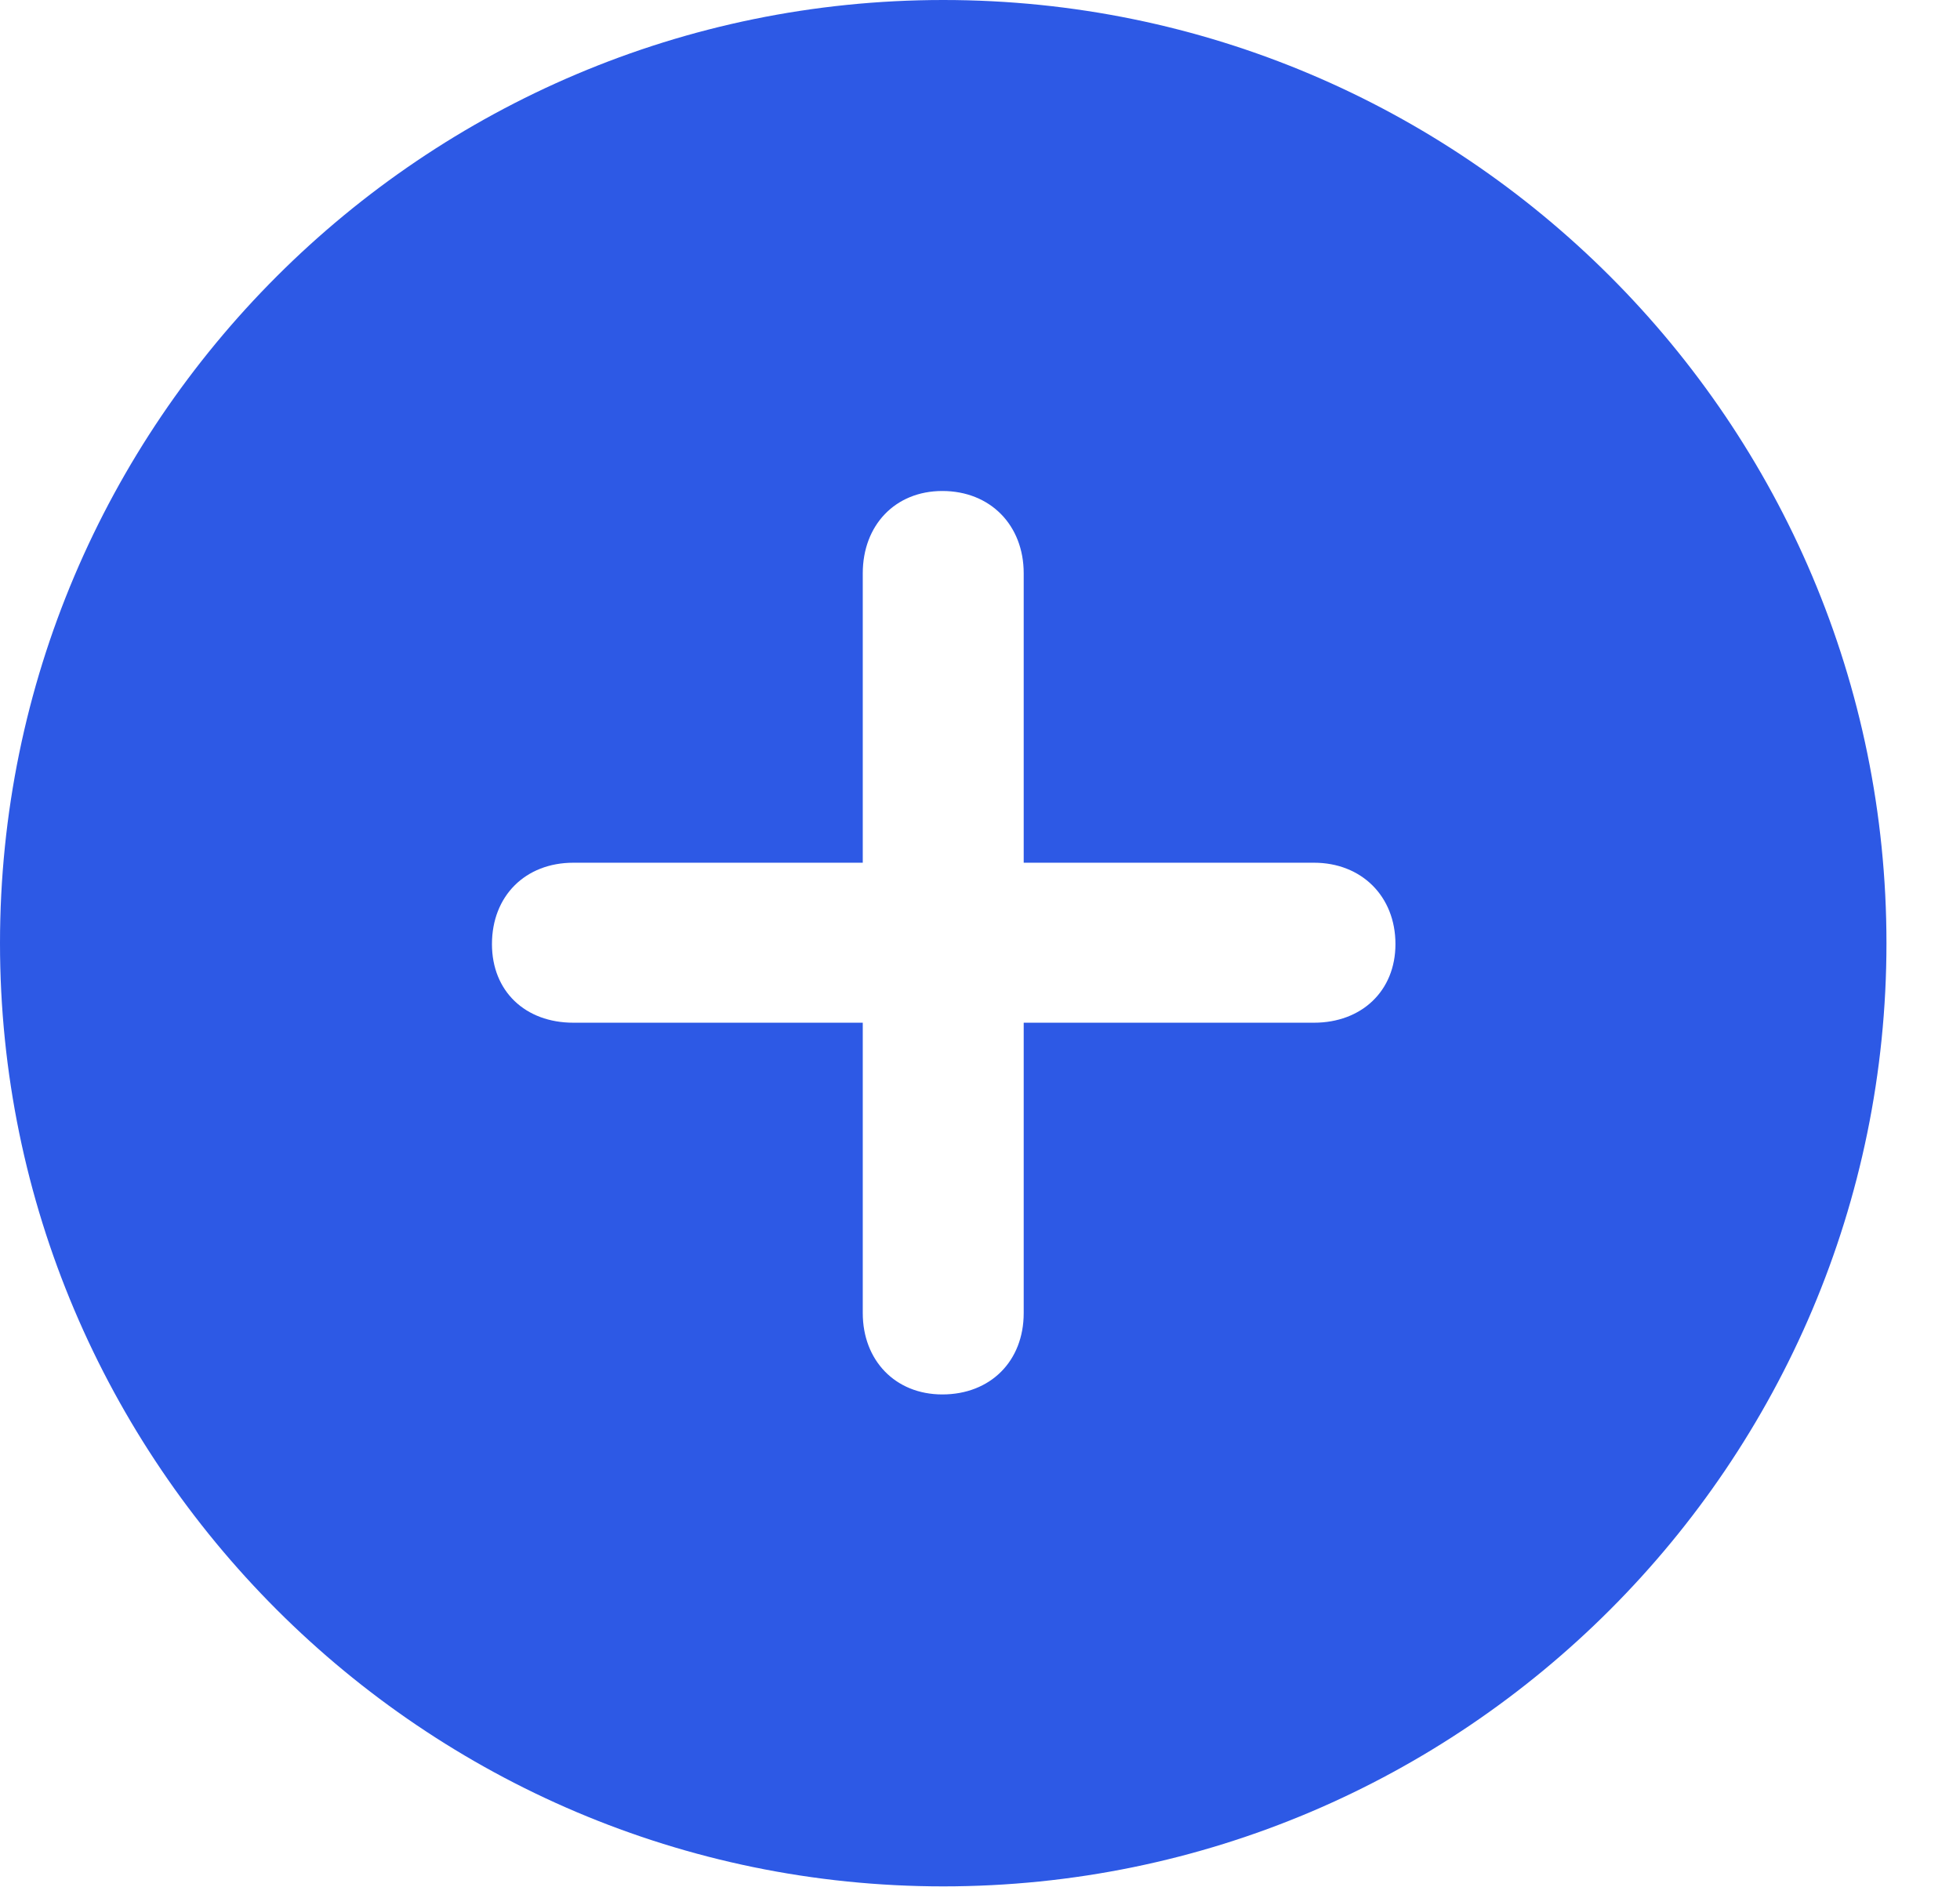 <svg width="27" height="26" viewBox="0 0 27 26" fill="none" xmlns="http://www.w3.org/2000/svg">
<g clip-path="url(#clip0_1358_1193)">
<path d="M25.987 12.994C25.987 20.153 20.166 25.987 12.994 25.987C5.834 25.987 0 20.153 0 12.994C0 5.822 5.834 0 12.994 0C20.166 0 25.987 5.822 25.987 12.994ZM11.885 7.898V11.885H7.898C7.236 11.885 6.777 12.344 6.777 13.006C6.777 13.656 7.236 14.089 7.898 14.089H11.885V18.089C11.885 18.739 12.331 19.21 12.981 19.21C13.643 19.21 14.102 18.752 14.102 18.089V14.089H18.102C18.752 14.089 19.223 13.656 19.223 13.006C19.223 12.344 18.752 11.885 18.102 11.885H14.102V7.898C14.102 7.236 13.643 6.764 12.981 6.764C12.331 6.764 11.885 7.236 11.885 7.898Z" fill="#2D59E5"/>
</g>
<defs>
<clipPath id="clip0_1358_1193">
<rect width="26.459" height="26" fill="white"/>
</clipPath>
</defs>
</svg>
